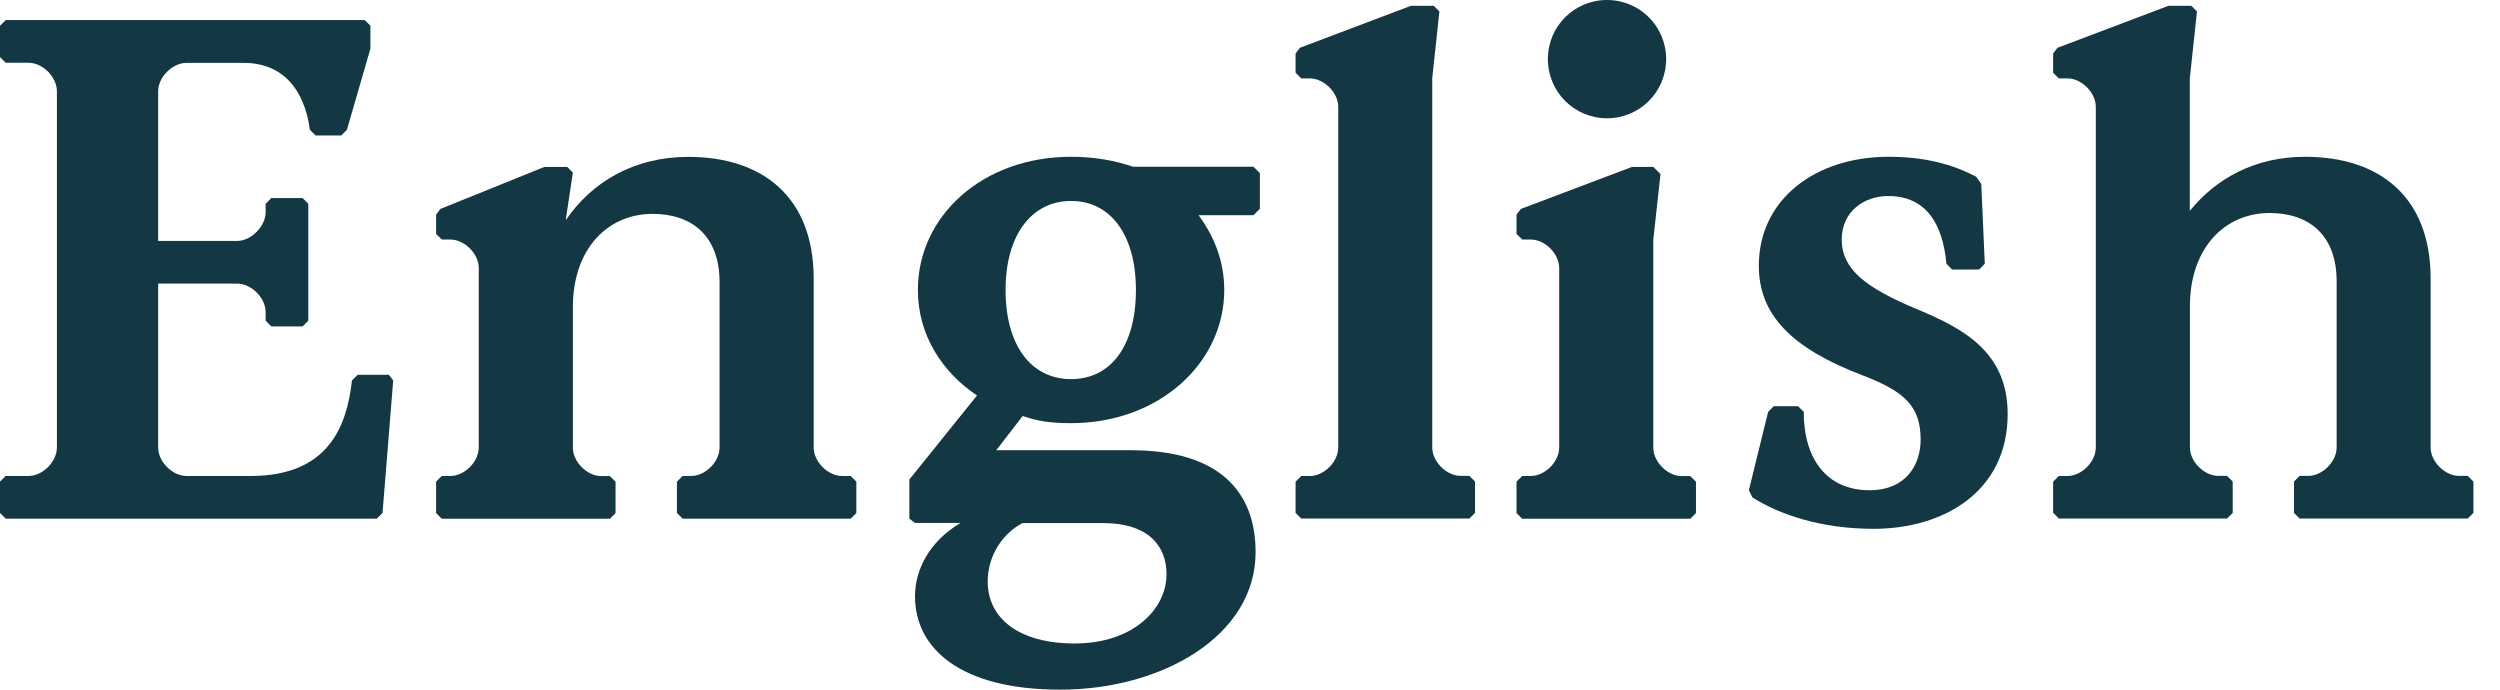 <svg width="87" height="24" viewBox="0 0 87 24" fill="none" xmlns="http://www.w3.org/2000/svg">
<path d="M0 17.852V16.761L0.197 16.564H0.99C1.485 16.564 1.98 16.069 1.98 15.574V3.174C1.98 2.679 1.485 2.184 0.99 2.184H0.197L0 1.987V0.896L0.197 0.699H12.694L12.891 0.896V1.689L12.073 4.517L11.875 4.715H10.982L10.785 4.517C10.588 3.081 9.817 2.188 8.478 2.188H6.494C5.999 2.188 5.504 2.683 5.504 3.178V8.384H8.254C8.749 8.384 9.244 7.863 9.244 7.39V7.093L9.441 6.892H10.532L10.729 7.093V11.16L10.532 11.358H9.441L9.244 11.16V10.863C9.244 10.368 8.749 9.869 8.254 9.869H5.504V15.574C5.504 16.069 5.999 16.564 6.494 16.564H8.727C11.429 16.564 12.073 14.83 12.248 13.241L12.445 13.043H13.535L13.684 13.241L13.312 17.852L13.115 18.049H0.197L0 17.852Z" fill="#133844"/>
<path d="M15.176 17.852V16.761L15.373 16.564H15.671C16.166 16.564 16.661 16.069 16.661 15.574V9.326C16.661 8.831 16.166 8.336 15.671 8.336H15.373L15.176 8.138V7.469L15.325 7.271L18.946 5.809H19.738L19.936 6.006L19.686 7.666C20.579 6.352 22.042 5.459 23.951 5.459C26.53 5.459 28.316 6.847 28.316 9.698V15.574C28.316 16.069 28.811 16.564 29.306 16.564H29.604L29.801 16.761V17.852L29.604 18.049H23.754L23.557 17.852V16.761L23.754 16.564H24.052C24.547 16.564 25.041 16.069 25.041 15.574V9.821C25.041 8.183 24.052 7.443 22.712 7.443C21.149 7.443 19.936 8.656 19.936 10.691V15.578C19.936 16.073 20.431 16.568 20.925 16.568H21.223L21.421 16.765V17.855L21.223 18.053H15.373L15.176 17.855V17.852Z" fill="#133844"/>
<path d="M43.62 7.488H41.711C42.258 8.232 42.604 9.099 42.604 10.089C42.604 12.642 40.323 14.726 37.275 14.726C36.531 14.726 36.11 14.652 35.589 14.477L34.67 15.668H39.355C42.456 15.668 43.695 17.13 43.695 19.215C43.695 22.14 40.42 24 36.899 24C33.379 24 31.842 22.538 31.842 20.751C31.842 19.832 32.337 18.842 33.427 18.198H31.842L31.645 18.05V16.688L34 13.762C32.809 12.97 31.942 11.678 31.942 10.093C31.942 7.514 34.197 5.456 37.272 5.456C38.09 5.456 38.782 5.583 39.43 5.802H43.62L43.844 6.025V7.265L43.62 7.488ZM34.372 20.234C34.372 21.522 35.463 22.393 37.398 22.393C39.456 22.393 40.595 21.176 40.595 19.988C40.595 19.047 40.025 18.202 38.362 18.202H35.586C34.867 18.574 34.372 19.367 34.372 20.234ZM39.53 10.093C39.53 8.158 38.637 6.993 37.275 6.993C35.913 6.993 34.994 8.158 34.994 10.093C34.994 12.028 35.887 13.193 37.275 13.193C38.663 13.193 39.53 12.028 39.53 10.093Z" fill="#133844"/>
<path d="M45.086 17.852V16.762L45.283 16.565H45.581C46.076 16.565 46.571 16.07 46.571 15.575V3.718C46.571 3.223 46.076 2.728 45.581 2.728H45.283L45.086 2.531V1.861L45.235 1.664L49.101 0.201H49.894L50.091 0.398L49.842 2.728V15.571C49.842 16.066 50.337 16.561 50.836 16.561H51.133L51.331 16.758V17.849L51.133 18.046H45.283L45.086 17.849V17.852Z" fill="#133844"/>
<path d="M52.775 17.852V16.762L52.973 16.564H53.27C53.765 16.564 54.26 16.07 54.26 15.575V9.326C54.26 8.831 53.765 8.336 53.27 8.336H52.973L52.775 8.139V7.469L52.924 7.272L56.791 5.809H57.535L57.785 6.059L57.535 8.34V15.578C57.535 16.073 58.03 16.568 58.525 16.568H58.823L59.02 16.765V17.856L58.823 18.053H52.973L52.775 17.856V17.852ZM53.866 2.058C53.866 0.915 54.781 0 55.924 0C57.066 0 57.982 0.919 57.982 2.058C57.982 3.197 57.063 4.116 55.924 4.116C54.785 4.116 53.866 3.197 53.866 2.058Z" fill="#133844"/>
<path d="M60.984 17.309L60.861 17.06L61.531 14.332L61.728 14.135H62.573L62.77 14.332C62.77 16.018 63.611 17.06 65.052 17.06C66.365 17.06 66.838 16.14 66.838 15.299C66.838 14.109 66.243 13.614 64.829 13.066C62.35 12.125 61.207 10.96 61.207 9.248C61.207 6.945 63.165 5.456 65.722 5.456C66.961 5.456 67.928 5.705 68.773 6.152L68.948 6.401L69.071 9.178L68.874 9.379H67.932L67.735 9.178C67.612 7.838 67.065 6.822 65.703 6.822C64.862 6.822 64.092 7.369 64.092 8.333C64.092 9.375 64.933 10.019 66.719 10.763C68.405 11.459 69.867 12.3 69.867 14.41C69.867 17.112 67.635 18.403 65.204 18.403C63.37 18.403 61.933 17.908 60.988 17.313L60.984 17.309Z" fill="#133844"/>
<path d="M71.449 17.852V16.762L71.647 16.565H71.944C72.439 16.565 72.934 16.07 72.934 15.575V3.718C72.934 3.223 72.439 2.728 71.944 2.728H71.647L71.449 2.531V1.861L71.598 1.664L75.465 0.201H76.257L76.455 0.398L76.205 2.728V7.339C77.124 6.2 78.487 5.456 80.221 5.456C82.8 5.456 84.586 6.844 84.586 9.695V15.571C84.586 16.066 85.081 16.561 85.58 16.561H85.877L86.075 16.758V17.849L85.877 18.046H80.027L79.83 17.849V16.758L80.027 16.561H80.325C80.82 16.561 81.315 16.066 81.315 15.571V9.791C81.315 8.154 80.325 7.413 78.985 7.413C77.422 7.413 76.209 8.627 76.209 10.662V15.571C76.209 16.066 76.704 16.561 77.203 16.561H77.5L77.698 16.758V17.849L77.5 18.046H71.65L71.453 17.849L71.449 17.852Z" fill="#133844"/>
</svg>
